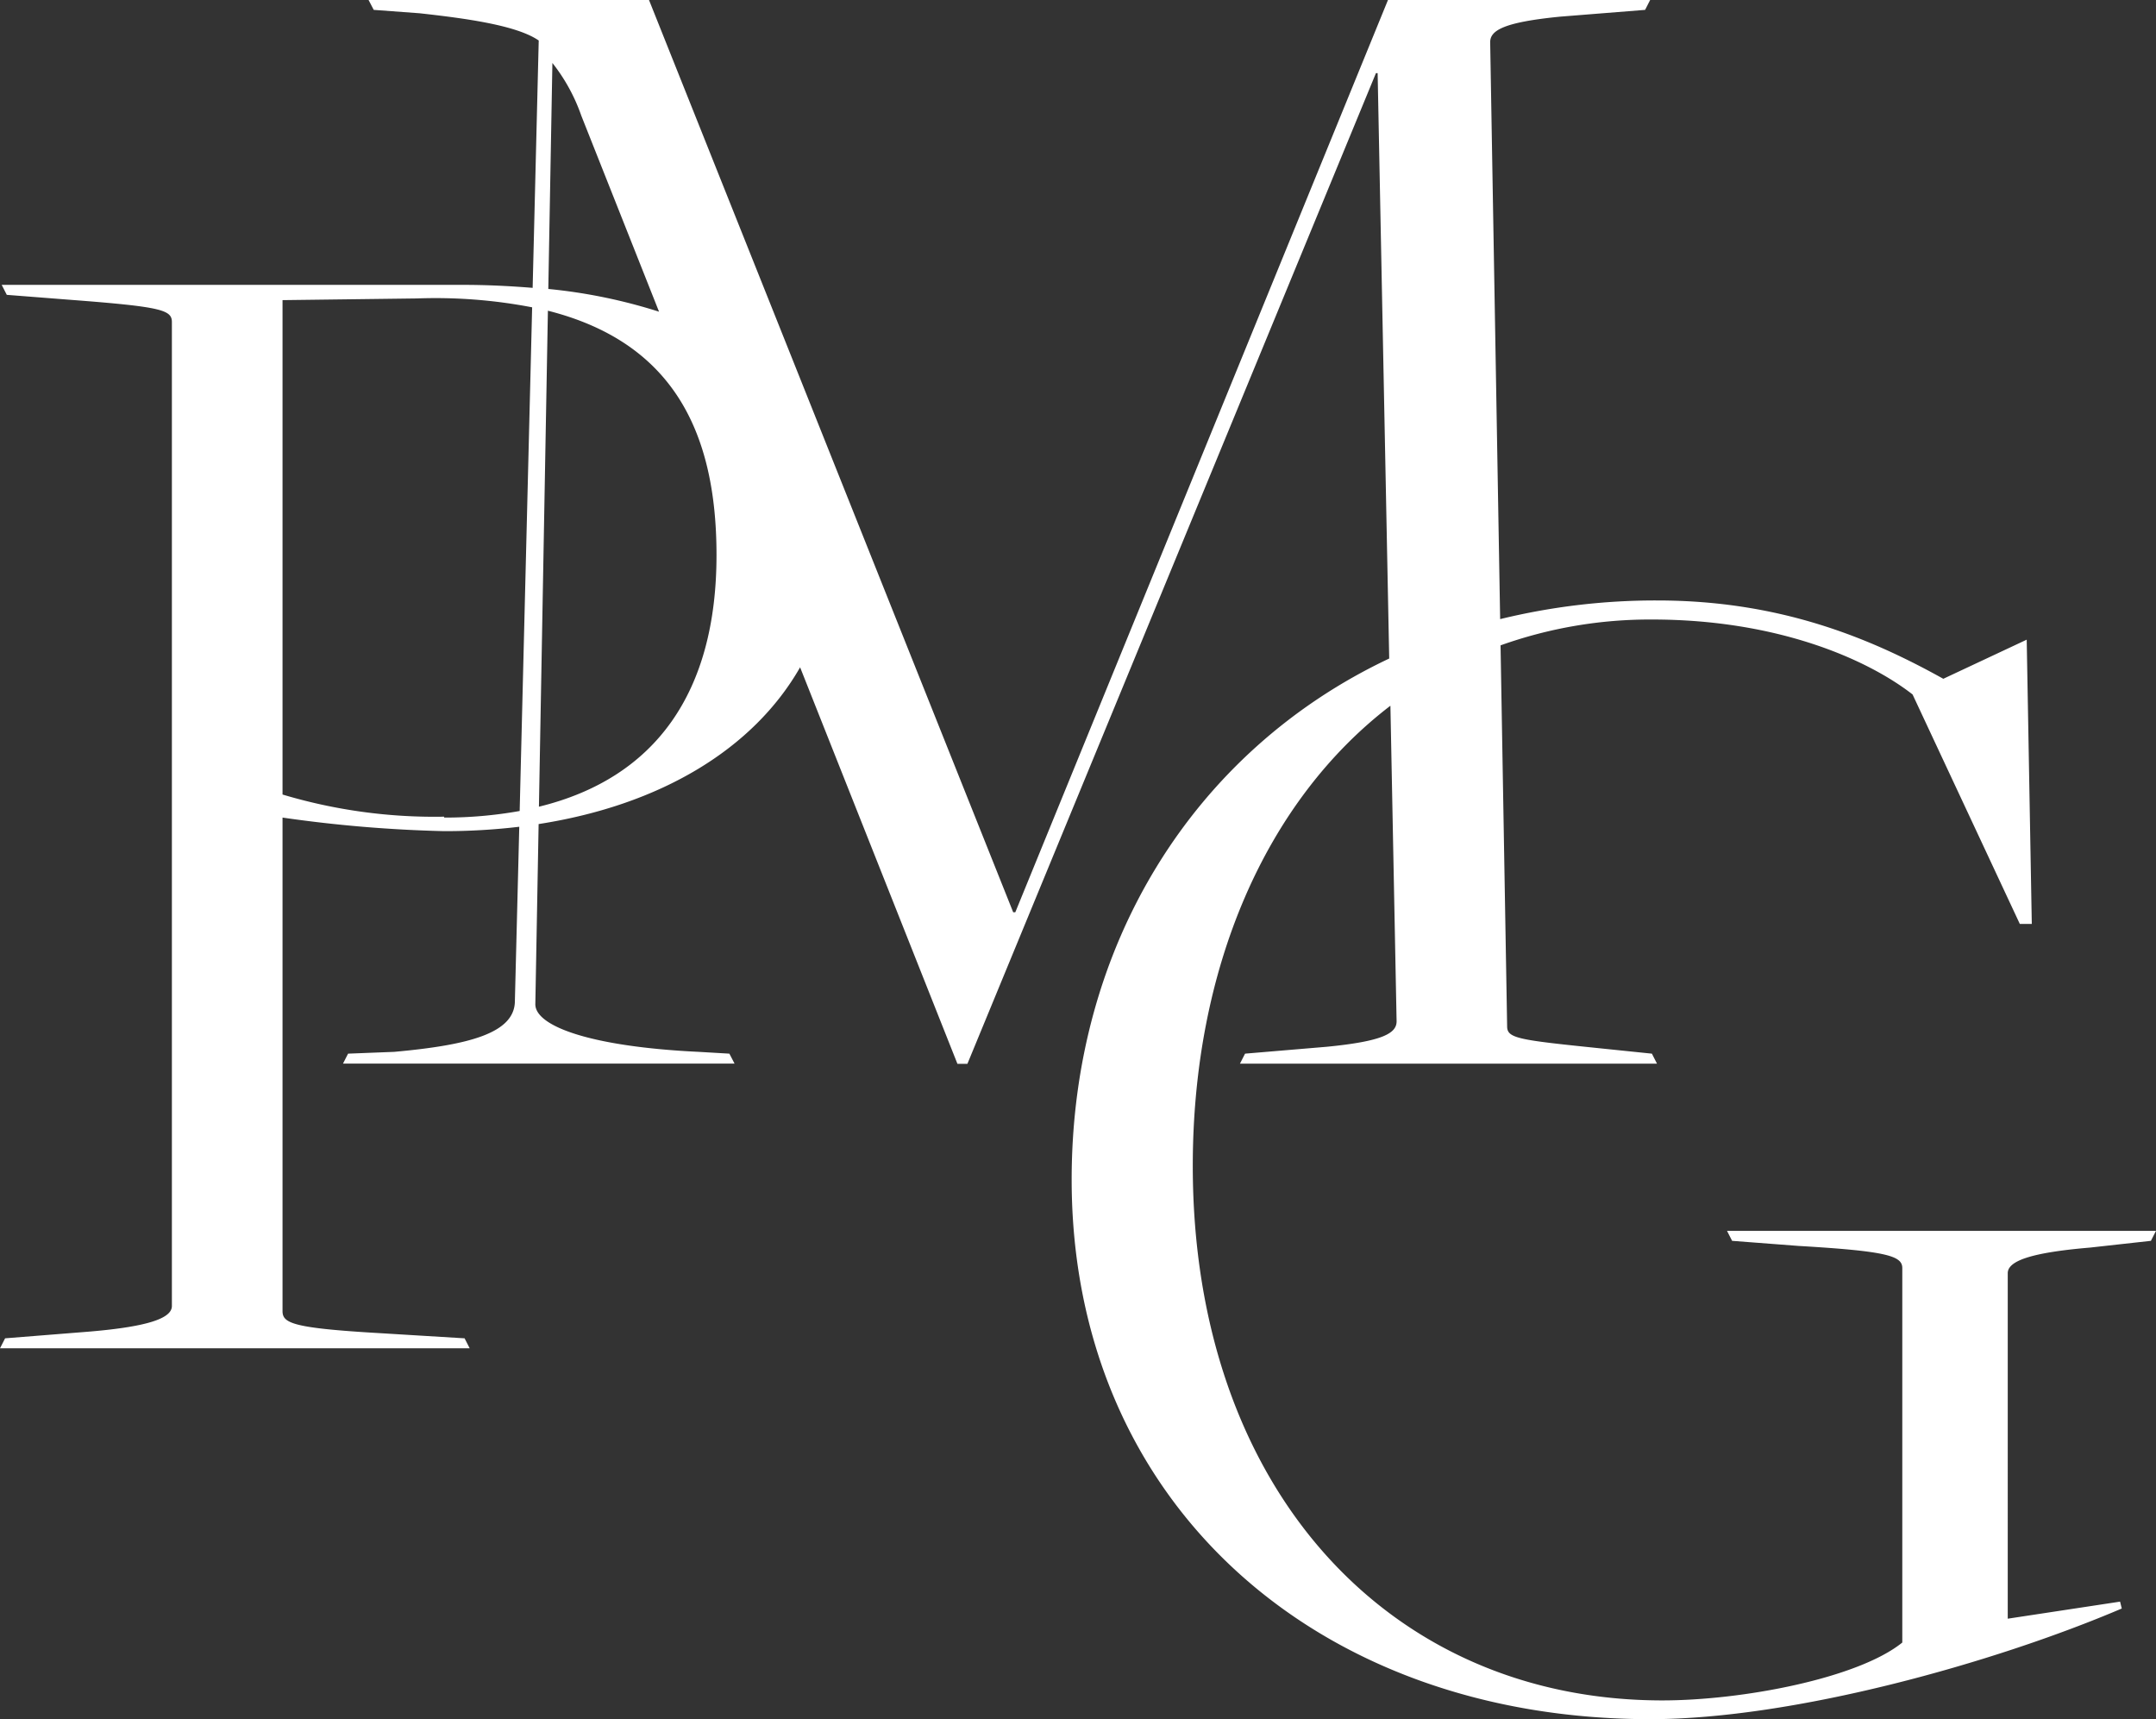 <svg id="Layer_1" data-name="Layer 1" xmlns="http://www.w3.org/2000/svg" viewBox="0 0 216.11 172.3"><rect x="0" y="0" width="216.11" height="172.3" fill="#333333" stroke="none"/><defs><style>.cls-1{fill:#fff;}</style></defs><path class="cls-1" d="M356.4,264.11l.41-22.65a18.14,18.14,0,0,1,2.9,5.29l7.79,19.64a53.54,53.54,0,0,0-11.1-2.28M355.46,316l.9-49.71c12.31,3.12,16.9,11.87,16.9,24.49,0,13.73-6.09,22.36-17.8,25.22m-9.5,1a53.1,53.1,0,0,1-16.2-2.22V265.23l13.47-.17a51.22,51.22,0,0,1,11.55.89l-1.25,50.48a42.5,42.5,0,0,1-7.57.66m164.94,43.1,6.14-.68.51-1h-43l.51,1,6.66.51c8.87.52,10.4,1,10.4,2.22v37.53c-4.43,3.58-16,5.8-24.05,5.8C440.61,405.57,421,384.25,421,352c0-19.83,7.31-36.56,19.81-46.12l.62,31.63c0,1.19-1.36,2-7,2.55l-8.19.69-.51,1h41.8l-.51-1-4.95-.51c-8.36-.86-9.56-1-9.56-2.22l-.66-38.19a44.5,44.5,0,0,1,15.21-2.59c12.45,0,21.49,3.93,26.09,7.51l10.75,23h1.2l-.51-28.49-8.36,3.92c-7.34-4.09-16.38-7.85-28.66-7.85a65.57,65.57,0,0,0-15.76,1.87l-1-57.82c0-1.19,1.36-2,7-2.56l8.53-.68.51-1H440.57l-37.36,91.44H403l-36.51-91.44H338.38l.52,1,4.6.34c4.61.51,9.73,1.2,11.94,2.73L354.83,264c-2.22-.18-4.54-.3-7-.3H301.61l.51,1,6.66.52c8.87.68,9.89,1,9.89,2.21v98.61c0,1.19-2.22,2.05-8.19,2.56l-8.53.68-.51,1h47.08l-.51-1-8.36-.51c-8.87-.51-9.89-1-9.89-2.22V317.09a134.78,134.78,0,0,0,16.2,1.36,63,63,0,0,0,7.53-.44l-.44,17.45c0,3.24-4.6,4.43-12.1,5.11l-4.62.18-.51,1h39.25l-.52-1-3.07-.18c-10.75-.51-16.38-2.55-16.38-4.77l.33-18.06c12.22-1.9,21.52-7.51,26.21-15.71l15.77,39.74h1l40.95-99.29h.17l1.16,58.67c-19.64,9.27-31.83,28.82-31.83,52.22,0,32.24,24.39,54.08,58,54.08,14.33,0,34.46-5.63,47.26-11.09l-.17-.69-11.26,1.71V362.75c0-1.2,2.22-2.05,8.19-2.56" transform="translate(-301.44 -235.15)"/></svg>